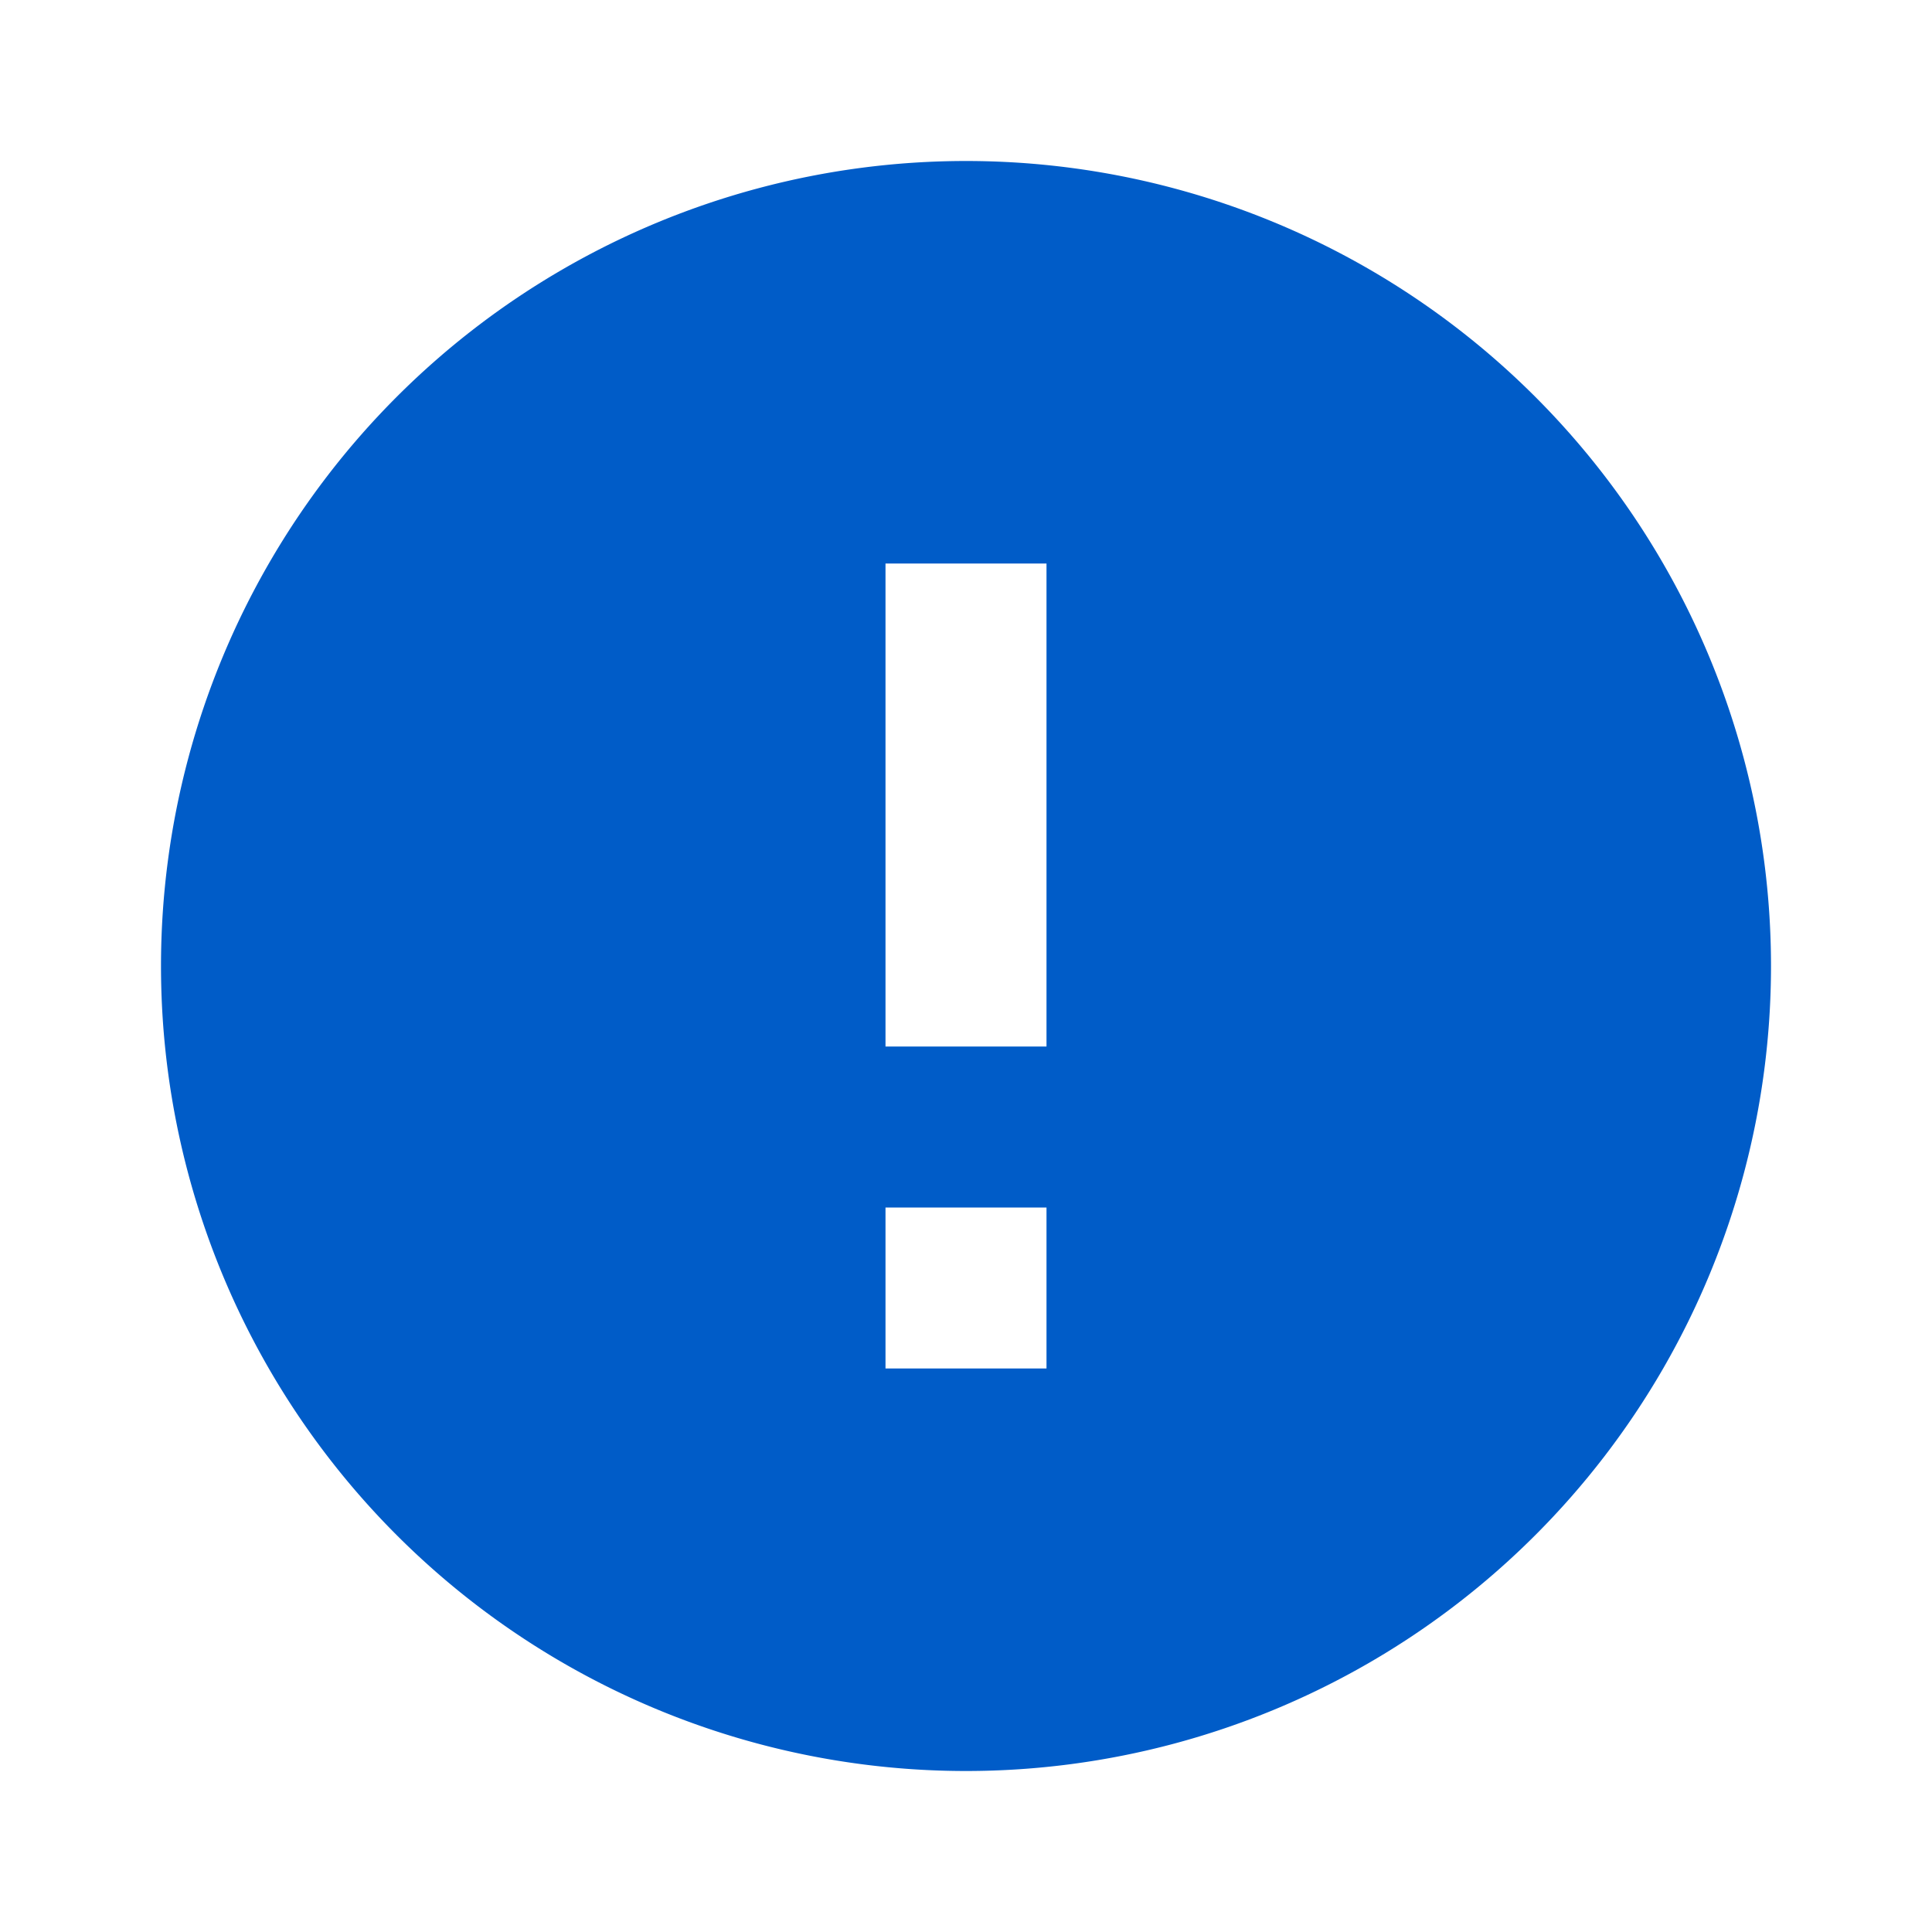 <?xml version="1.0" encoding="UTF-8"?>
<svg
  xmlns="http://www.w3.org/2000/svg" xmlns:xlink="http://www.w3.org/1999/xlink"
  version="1.1" width="24" height="24" viewBox="0 0 24 24">
  <path
    fill="#005CC8"
    d="M13,13H11V7H13M13,17H11V15H13M12,2A10,10 0 0,0 2,12A10,10 0 0,0 12,22A10,10 0 0,0 22,12A10,10 0 0,0 12,2Z"/>
</svg>
